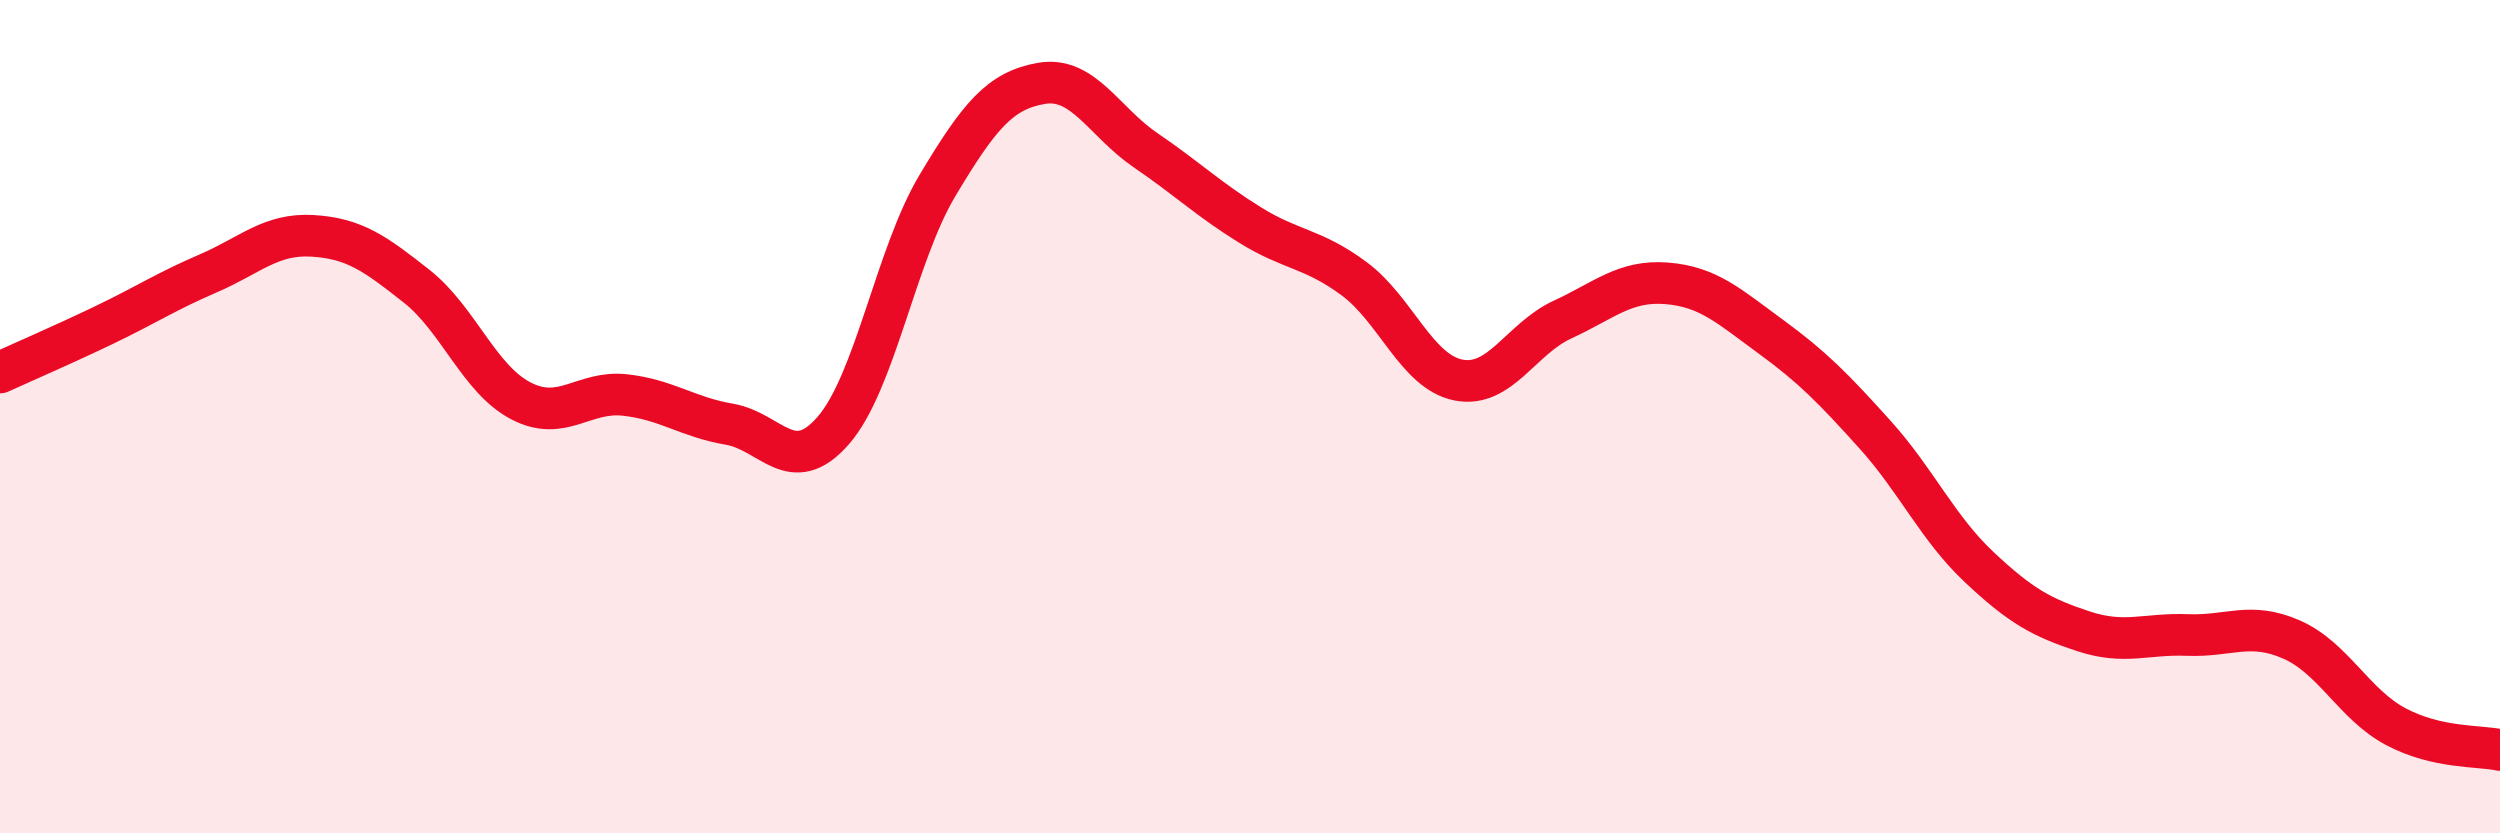 
    <svg width="60" height="20" viewBox="0 0 60 20" xmlns="http://www.w3.org/2000/svg">
      <path
        d="M 0,8.94 C 0.5,8.71 1.5,8.28 2.5,7.8 C 3.5,7.32 4,6.99 5,6.56 C 6,6.13 6.5,5.6 7.5,5.66 C 8.5,5.72 9,6.08 10,6.87 C 11,7.66 11.5,9.1 12.5,9.62 C 13.5,10.14 14,9.37 15,9.48 C 16,9.59 16.5,10.01 17.5,10.18 C 18.5,10.35 19,11.48 20,10.33 C 21,9.18 21.5,6.12 22.5,4.45 C 23.5,2.78 24,2.17 25,2 C 26,1.83 26.5,2.93 27.5,3.61 C 28.5,4.29 29,4.78 30,5.4 C 31,6.02 31.5,5.95 32.5,6.69 C 33.5,7.43 34,8.92 35,9.12 C 36,9.32 36.5,8.13 37.5,7.67 C 38.5,7.21 39,6.72 40,6.8 C 41,6.88 41.5,7.35 42.5,8.08 C 43.5,8.81 44,9.32 45,10.43 C 46,11.54 46.5,12.67 47.5,13.61 C 48.5,14.55 49,14.82 50,15.15 C 51,15.48 51.5,15.2 52.5,15.24 C 53.5,15.28 54,14.91 55,15.35 C 56,15.79 56.5,16.91 57.5,17.44 C 58.5,17.97 59.5,17.89 60,18L60 20L0 20Z"
        fill="#EB0A25"
        opacity="0.1"
        stroke-linecap="round"
        stroke-linejoin="round"
      />
      <path
        d="M 0,8.94 C 0.5,8.71 1.5,8.28 2.5,7.8 C 3.5,7.32 4,6.99 5,6.56 C 6,6.13 6.5,5.6 7.5,5.66 C 8.5,5.72 9,6.08 10,6.87 C 11,7.66 11.5,9.1 12.5,9.62 C 13.5,10.14 14,9.37 15,9.48 C 16,9.59 16.5,10.01 17.5,10.18 C 18.5,10.35 19,11.48 20,10.33 C 21,9.18 21.5,6.12 22.5,4.45 C 23.5,2.78 24,2.17 25,2 C 26,1.83 26.5,2.93 27.5,3.61 C 28.5,4.29 29,4.78 30,5.4 C 31,6.02 31.5,5.95 32.5,6.69 C 33.5,7.43 34,8.92 35,9.12 C 36,9.32 36.5,8.13 37.5,7.67 C 38.5,7.21 39,6.72 40,6.8 C 41,6.88 41.5,7.35 42.5,8.08 C 43.5,8.81 44,9.32 45,10.43 C 46,11.54 46.5,12.67 47.5,13.61 C 48.5,14.55 49,14.82 50,15.15 C 51,15.48 51.5,15.2 52.5,15.24 C 53.5,15.28 54,14.91 55,15.35 C 56,15.79 56.5,16.91 57.5,17.44 C 58.5,17.97 59.5,17.89 60,18"
        stroke="#EB0A25"
        stroke-width="1"
        fill="none"
        stroke-linecap="round"
        stroke-linejoin="round"
      />
    </svg>
  